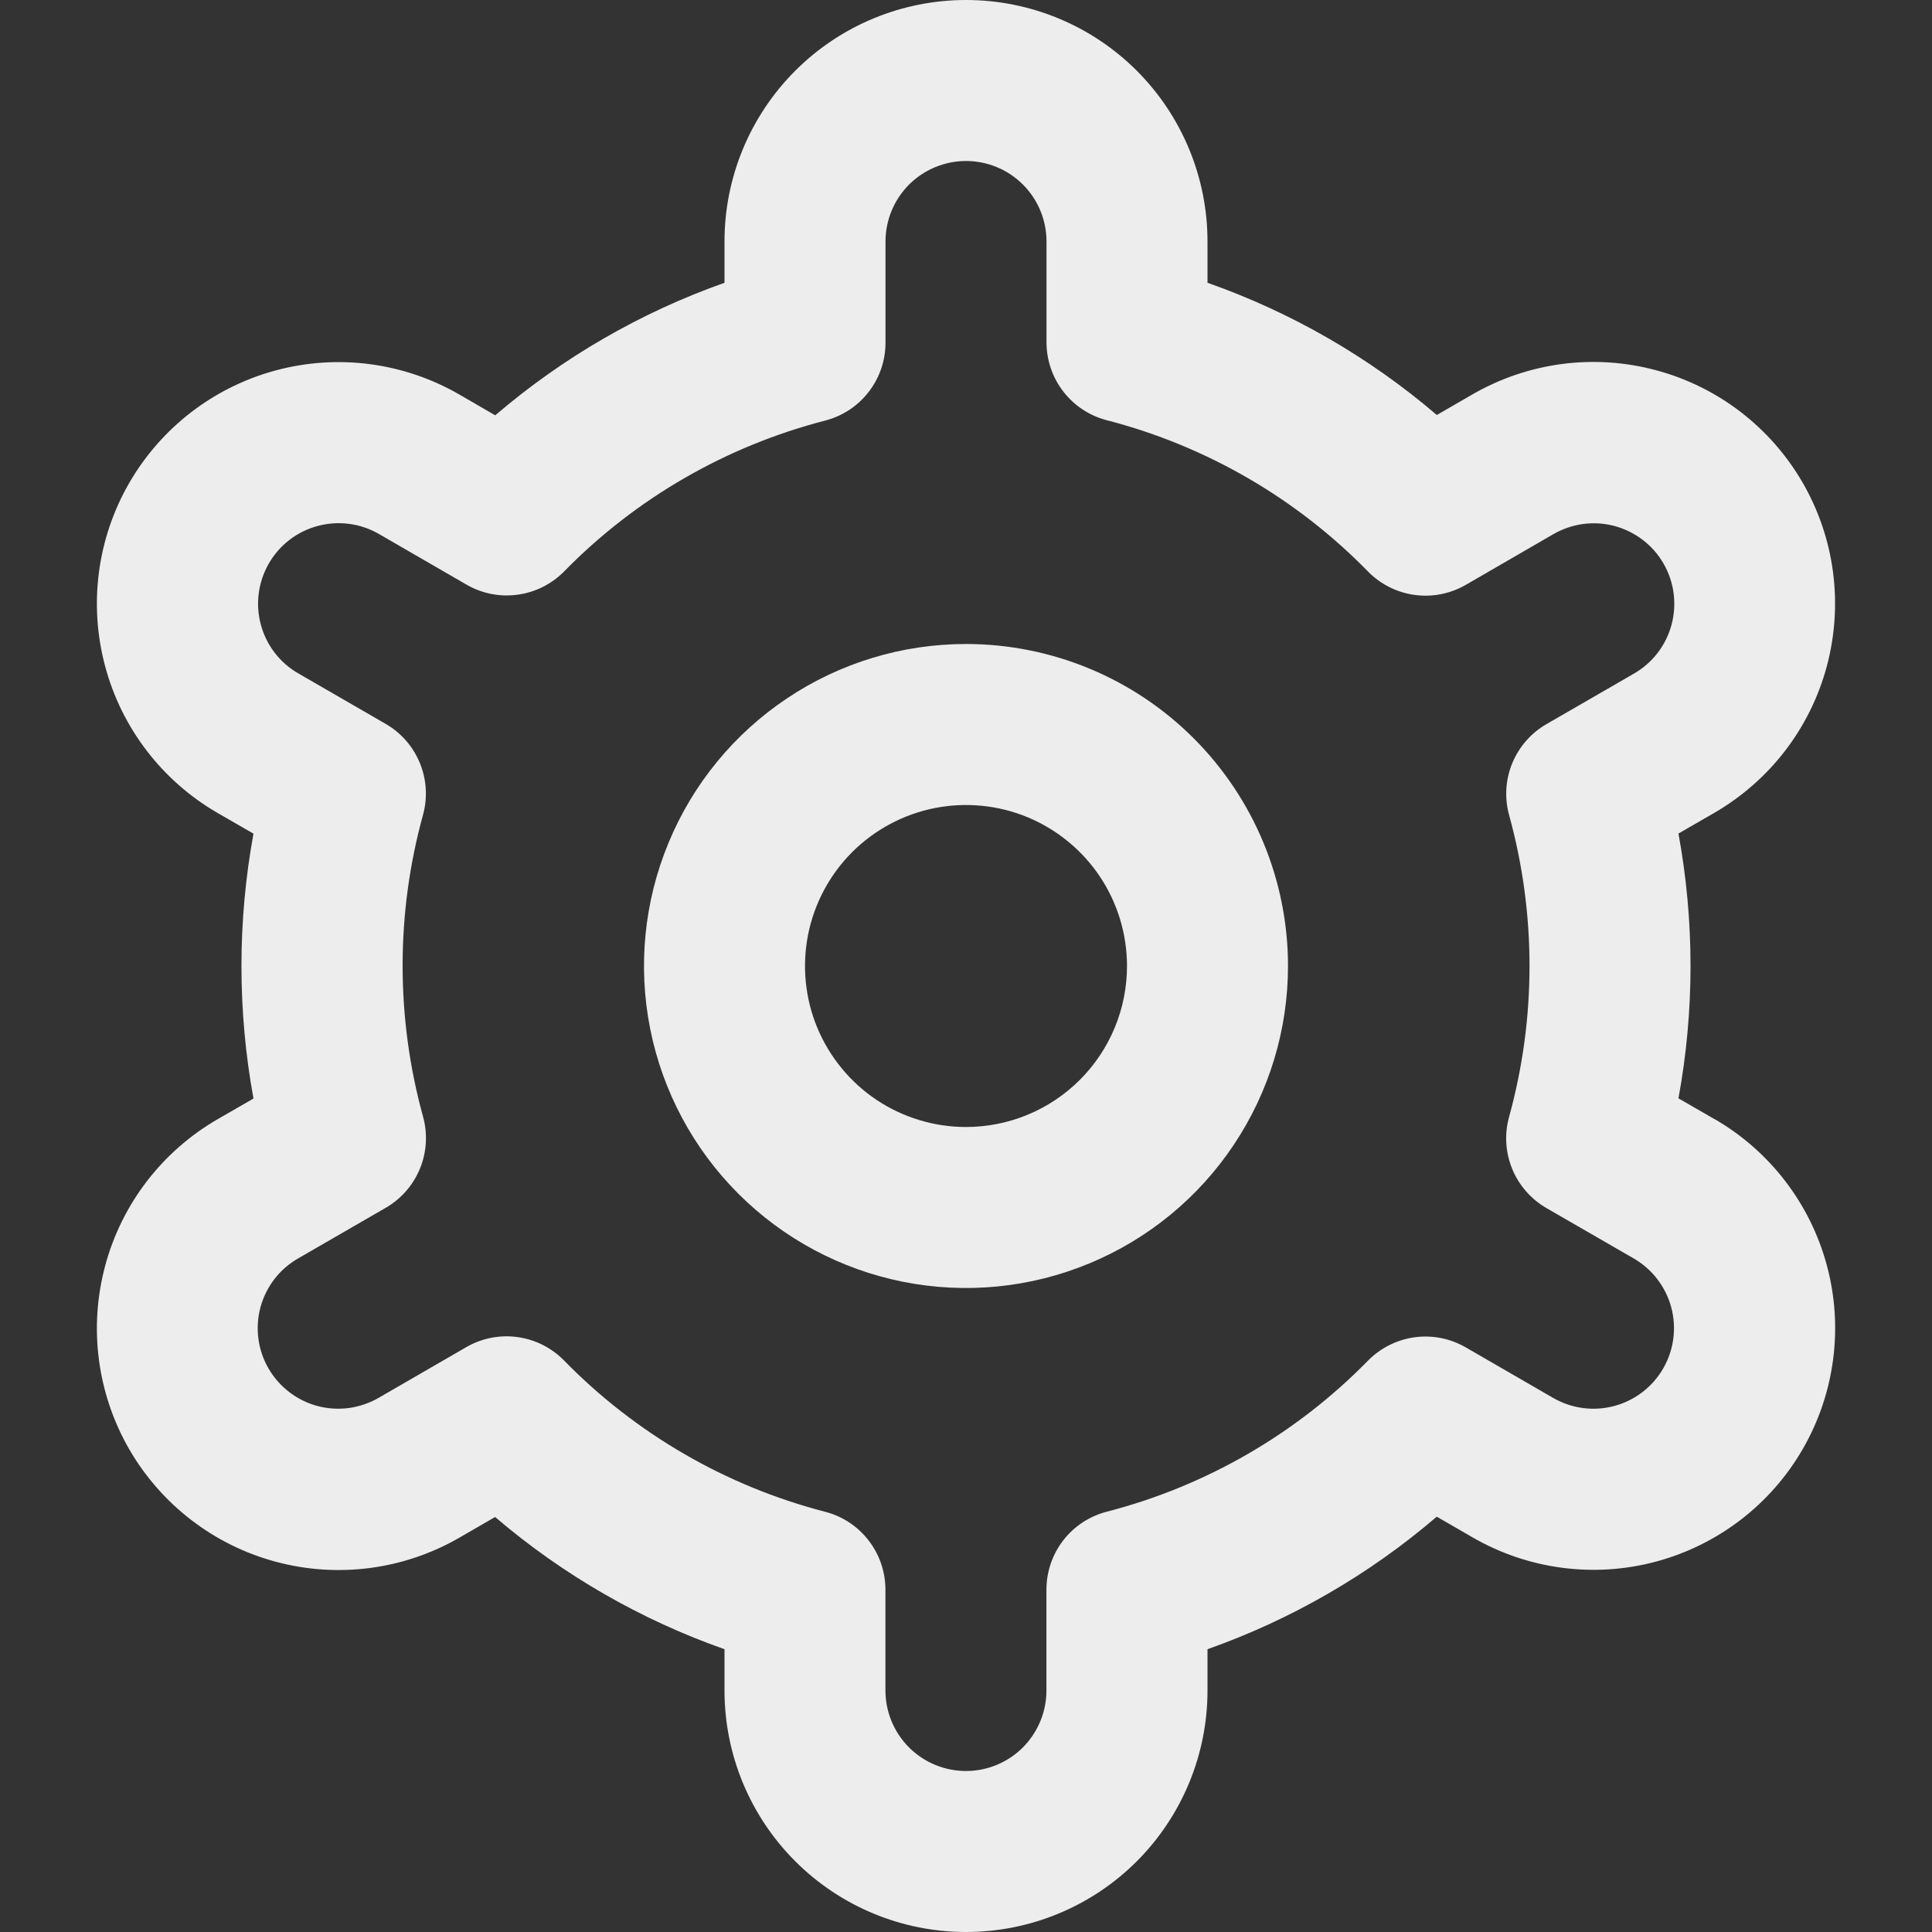 <svg xmlns="http://www.w3.org/2000/svg" width="30" height="30" viewBox="0 0 30 30" fill="none"><rect x="0" y="0" width="30" height="30" fill="#333333" stroke="none"/><g clip-path="url(#clip0_129_2097)"><path d="M15 10C14.011 10 13.044 10.293 12.222 10.843C11.4 11.392 10.759 12.173 10.381 13.087C10.002 14 9.903 15.005 10.096 15.976C10.289 16.945 10.765 17.836 11.464 18.535C12.164 19.235 13.055 19.711 14.025 19.904C14.995 20.097 16 19.998 16.913 19.619C17.827 19.241 18.608 18.6 19.157 17.778C19.707 16.956 20 15.989 20 15C20 13.674 19.473 12.402 18.535 11.464C17.598 10.527 16.326 10 15 10ZM15 17.5C14.506 17.5 14.022 17.353 13.611 17.079C13.2 16.804 12.88 16.413 12.69 15.957C12.501 15.5 12.452 14.997 12.548 14.512C12.645 14.027 12.883 13.582 13.232 13.232C13.582 12.883 14.027 12.645 14.512 12.548C14.997 12.452 15.5 12.501 15.957 12.69C16.413 12.88 16.804 13.2 17.079 13.611C17.353 14.022 17.5 14.505 17.5 15C17.5 15.663 17.237 16.299 16.768 16.768C16.299 17.237 15.663 17.5 15 17.5Z" fill="#EDEDED"></path><path d="M26.618 17.375L26.063 17.055C26.313 15.696 26.313 14.302 26.063 12.943L26.618 12.623C27.044 12.376 27.419 12.048 27.719 11.658C28.019 11.267 28.239 10.821 28.367 10.345C28.494 9.869 28.527 9.372 28.463 8.884C28.399 8.395 28.239 7.924 27.993 7.497C27.747 7.071 27.419 6.697 27.028 6.396C26.637 6.096 26.191 5.876 25.715 5.749C25.239 5.621 24.743 5.588 24.254 5.652C23.766 5.717 23.294 5.876 22.868 6.122L22.311 6.444C21.261 5.546 20.054 4.85 18.75 4.391V3.75C18.75 2.755 18.355 1.802 17.652 1.098C16.949 0.395 15.995 0 15 0C14.006 0 13.052 0.395 12.349 1.098C11.645 1.802 11.25 2.755 11.25 3.75V4.391C9.947 4.852 8.74 5.55 7.69 6.449L7.131 6.125C6.27 5.628 5.245 5.493 4.284 5.751C3.323 6.009 2.504 6.638 2.006 7.5C1.509 8.362 1.375 9.386 1.633 10.347C1.89 11.308 2.52 12.128 3.381 12.625L3.936 12.945C3.687 14.304 3.687 15.698 3.936 17.058L3.381 17.378C2.52 17.875 1.89 18.694 1.633 19.655C1.375 20.616 1.509 21.64 2.006 22.503C2.504 23.364 3.323 23.994 4.284 24.251C5.245 24.509 6.27 24.375 7.131 23.878L7.688 23.556C8.739 24.454 9.946 25.15 11.25 25.609V26.25C11.25 27.245 11.645 28.198 12.349 28.902C13.052 29.605 14.006 30 15 30C15.995 30 16.949 29.605 17.652 28.902C18.355 28.198 18.75 27.245 18.75 26.25V25.609C20.053 25.148 21.26 24.451 22.31 23.551L22.869 23.874C23.731 24.371 24.755 24.506 25.716 24.248C26.677 23.99 27.497 23.361 27.994 22.499C28.491 21.637 28.626 20.613 28.368 19.651C28.11 18.69 27.481 17.871 26.619 17.374L26.618 17.375ZM23.433 12.655C23.856 14.189 23.856 15.809 23.433 17.343C23.359 17.61 23.376 17.893 23.481 18.15C23.586 18.406 23.773 18.62 24.013 18.759L25.368 19.541C25.655 19.707 25.865 19.98 25.951 20.3C26.037 20.621 25.992 20.962 25.826 21.249C25.66 21.537 25.387 21.746 25.067 21.832C24.746 21.918 24.405 21.873 24.118 21.707L22.76 20.922C22.52 20.783 22.241 20.728 21.965 20.765C21.691 20.803 21.436 20.931 21.241 21.129C20.129 22.265 18.727 23.075 17.188 23.473C16.919 23.542 16.681 23.698 16.511 23.917C16.341 24.137 16.249 24.406 16.249 24.684V26.25C16.249 26.581 16.117 26.899 15.883 27.134C15.649 27.368 15.331 27.5 14.999 27.5C14.668 27.5 14.35 27.368 14.115 27.134C13.881 26.899 13.749 26.581 13.749 26.25V24.685C13.749 24.408 13.657 24.138 13.487 23.919C13.317 23.699 13.079 23.543 12.81 23.474C11.271 23.075 9.869 22.262 8.758 21.125C8.563 20.927 8.309 20.799 8.034 20.762C7.759 20.724 7.479 20.78 7.239 20.919L5.884 21.703C5.742 21.786 5.584 21.84 5.421 21.863C5.258 21.885 5.092 21.875 4.932 21.833C4.773 21.791 4.623 21.717 4.493 21.617C4.362 21.517 4.252 21.392 4.169 21.249C4.087 21.106 4.033 20.949 4.012 20.785C3.991 20.622 4.002 20.456 4.045 20.297C4.089 20.137 4.163 19.989 4.264 19.858C4.365 19.728 4.491 19.619 4.634 19.538L5.989 18.755C6.229 18.617 6.416 18.402 6.521 18.146C6.626 17.89 6.643 17.606 6.569 17.339C6.146 15.805 6.146 14.185 6.569 12.651C6.642 12.385 6.624 12.102 6.519 11.847C6.414 11.591 6.227 11.378 5.988 11.24L4.633 10.457C4.345 10.292 4.136 10.019 4.05 9.698C3.964 9.378 4.009 9.037 4.175 8.749C4.34 8.462 4.613 8.252 4.934 8.167C5.254 8.081 5.595 8.125 5.883 8.291L7.24 9.076C7.48 9.216 7.759 9.272 8.033 9.235C8.308 9.199 8.563 9.072 8.758 8.875C9.87 7.739 11.272 6.929 12.812 6.531C13.081 6.462 13.32 6.305 13.49 6.084C13.66 5.864 13.752 5.593 13.75 5.315V3.75C13.75 3.418 13.882 3.101 14.116 2.866C14.351 2.632 14.669 2.5 15 2.5C15.332 2.5 15.65 2.632 15.884 2.866C16.119 3.101 16.25 3.418 16.25 3.75V5.315C16.25 5.592 16.342 5.862 16.512 6.081C16.682 6.301 16.92 6.457 17.189 6.526C18.729 6.925 20.131 7.737 21.243 8.875C21.437 9.073 21.692 9.201 21.967 9.238C22.242 9.276 22.521 9.22 22.762 9.081L24.116 8.297C24.259 8.214 24.416 8.16 24.579 8.137C24.743 8.115 24.909 8.125 25.068 8.167C25.227 8.21 25.377 8.283 25.508 8.383C25.639 8.483 25.749 8.608 25.831 8.751C25.914 8.894 25.967 9.051 25.988 9.215C26.009 9.378 25.998 9.544 25.955 9.703C25.912 9.862 25.838 10.011 25.737 10.142C25.636 10.272 25.51 10.381 25.366 10.463L24.012 11.245C23.773 11.383 23.587 11.597 23.482 11.852C23.377 12.107 23.36 12.39 23.433 12.656V12.655Z" fill="#EDEDED"></path></g><defs><clipPath id="clip0_129_2097"><rect width="30" height="30" fill="white"></rect></clipPath></defs></svg>